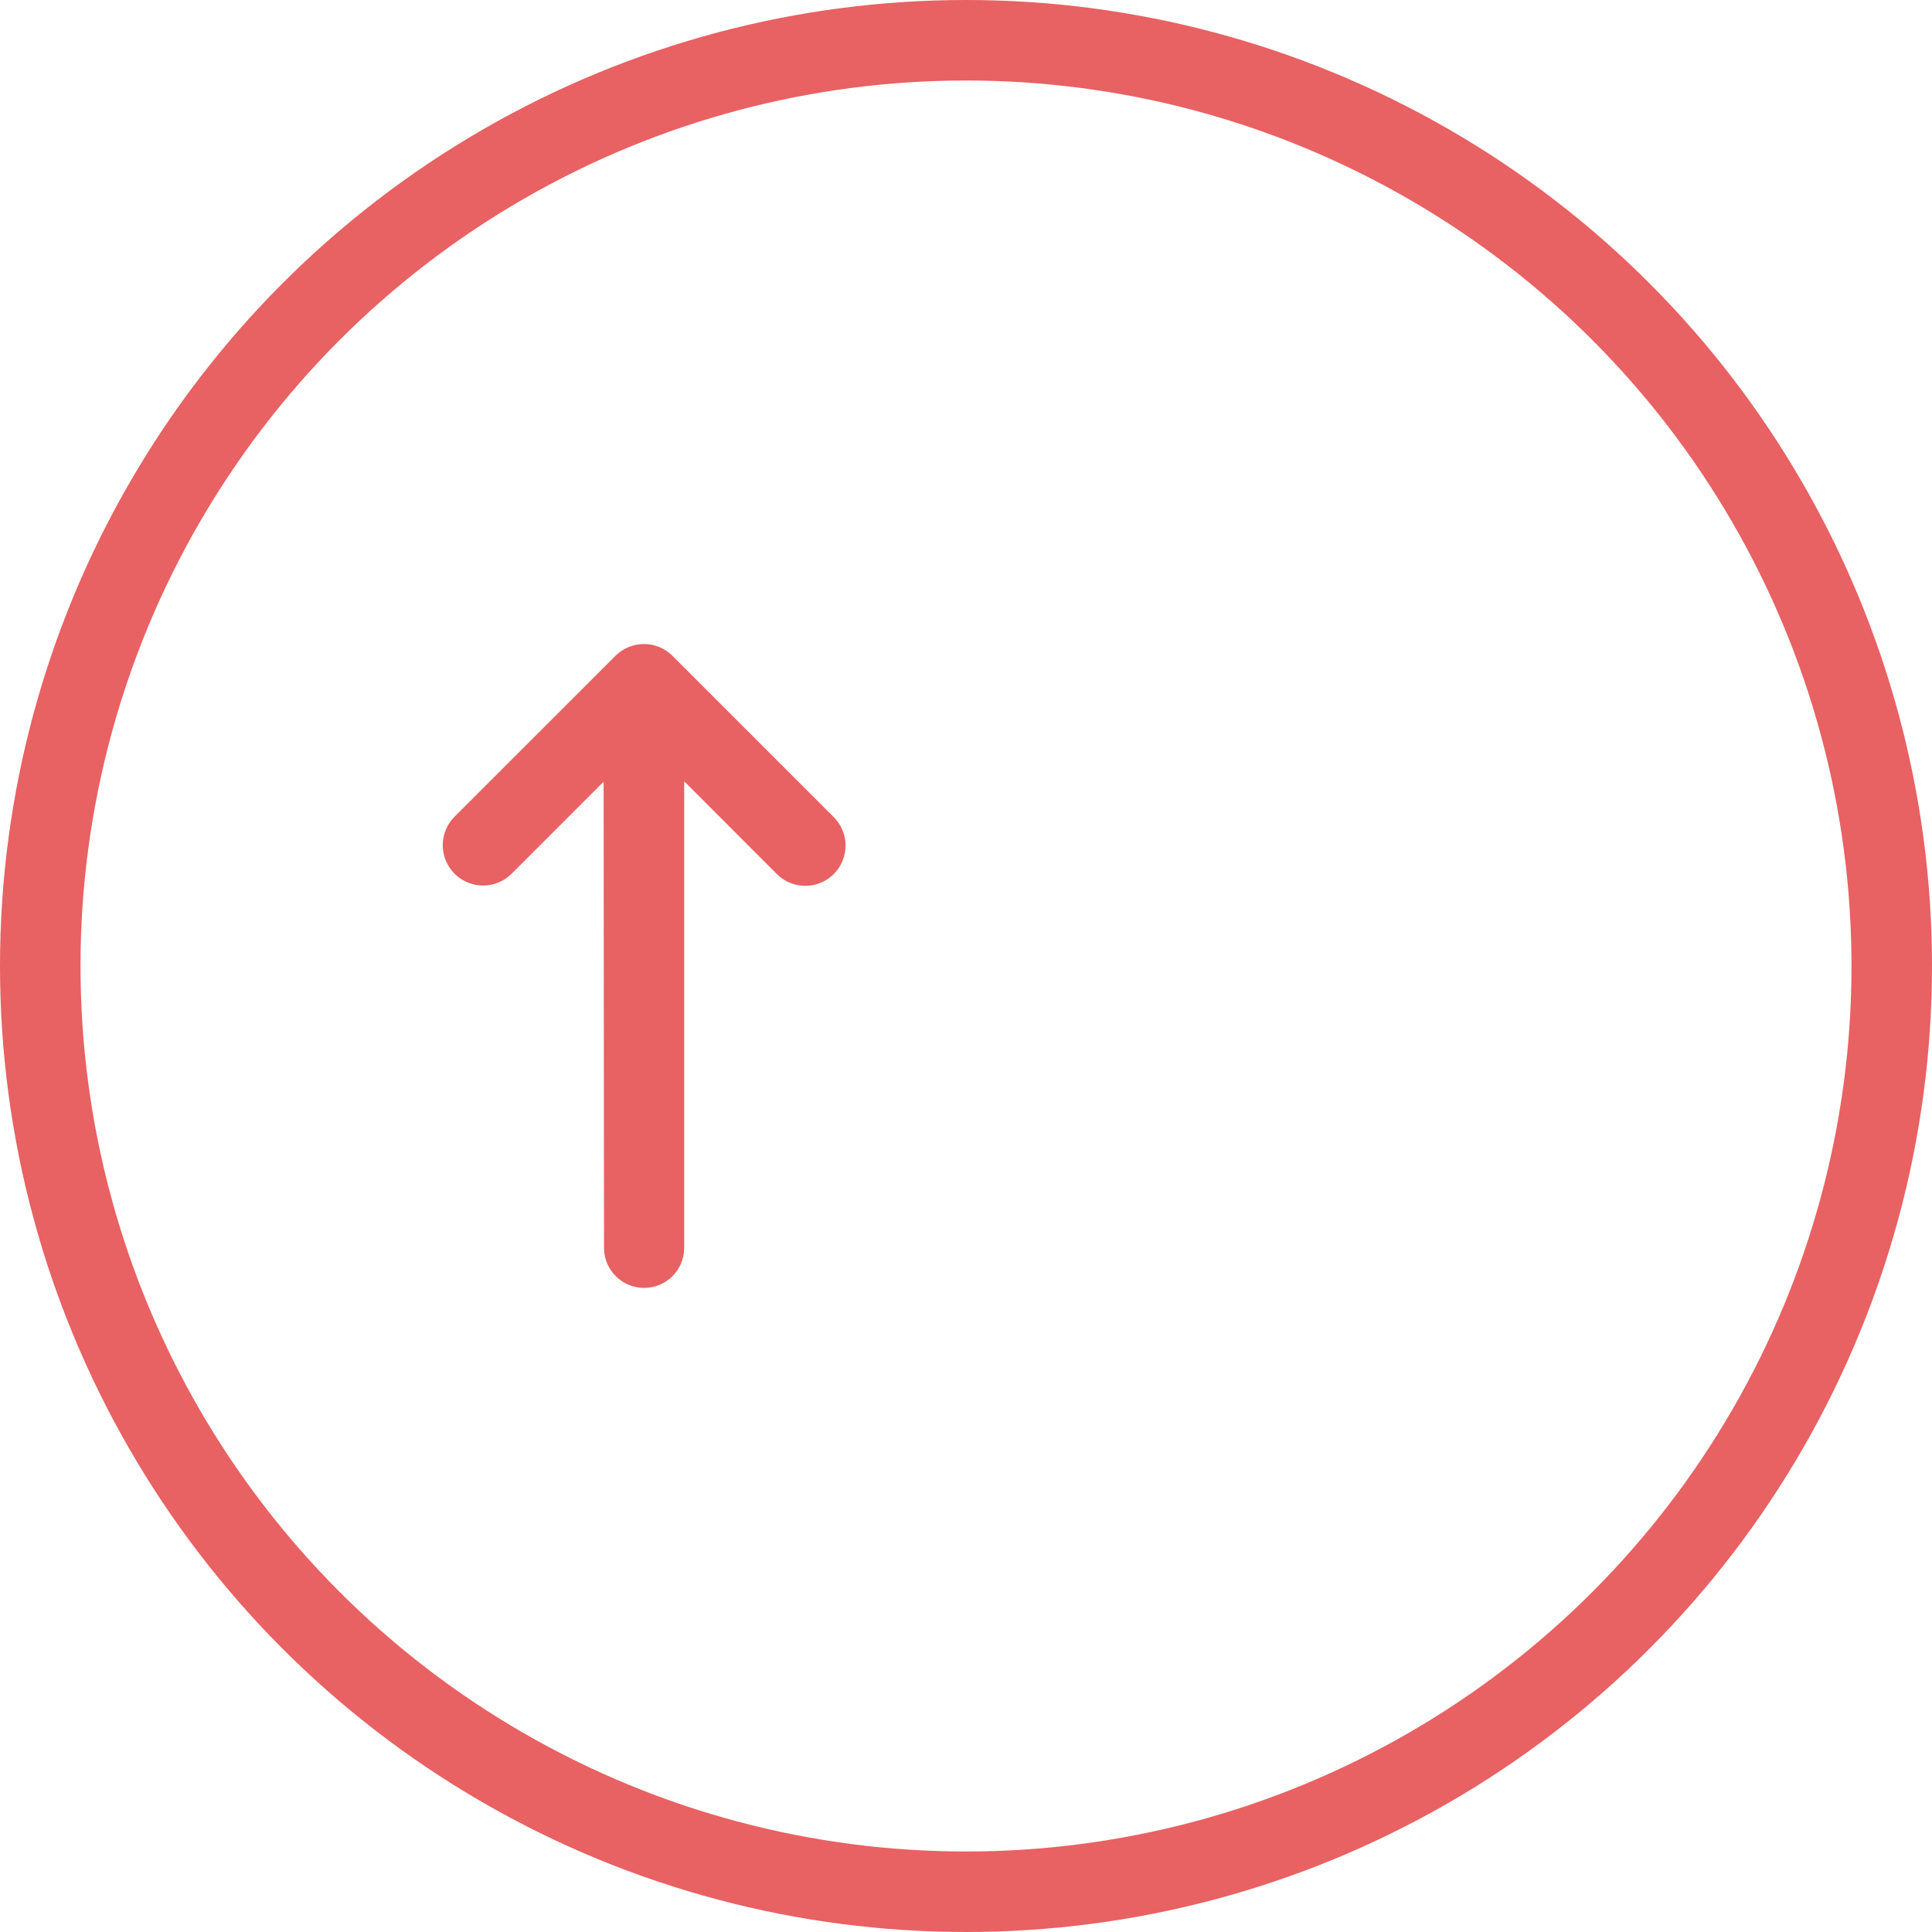 <svg width="48" height="48" viewBox="0 0 48 48" fill="none" xmlns="http://www.w3.org/2000/svg">
<circle cx="24" cy="24" r="23" stroke="#E86163" stroke-width="2"/>
<mask id="path-2-inside-1" fill="white">
<rect x="23" y="25" width="14" height="7" rx="1"/>
</mask>
<rect x="23" y="25" width="14" height="7" rx="1" stroke="#E86163" stroke-width="4" mask="url(#path-2-inside-1)"/>
<mask id="path-3-inside-2" fill="white">
<rect x="23" y="16" width="14" height="7" rx="1"/>
</mask>
<rect x="23" y="16" width="14" height="7" rx="1" stroke="#E86163" stroke-width="4" mask="url(#path-3-inside-2)"/>
<path d="M20.704 20.291C20.891 20.472 21 20.718 21.007 20.978C21.013 21.179 20.958 21.377 20.85 21.547C20.742 21.716 20.585 21.849 20.4 21.928C20.215 22.006 20.011 22.028 19.813 21.989C19.616 21.95 19.435 21.852 19.294 21.709L16.999 19.412L16.999 31.002C16.999 31.553 16.552 31.999 16.001 31.998C15.452 31.997 15.007 31.552 15.007 31.003L14.997 19.422L12.71 21.709C12.522 21.896 12.267 22.001 12.002 22.001C11.736 22.001 11.482 21.895 11.294 21.707C11.106 21.52 11 21.265 11 20.999C11 20.734 11.105 20.479 11.292 20.291L15.294 16.291C15.482 16.105 15.735 16 15.999 16C16.264 16 16.517 16.105 16.704 16.291L20.704 20.291Z" fill="#E86163"/>
</svg>
